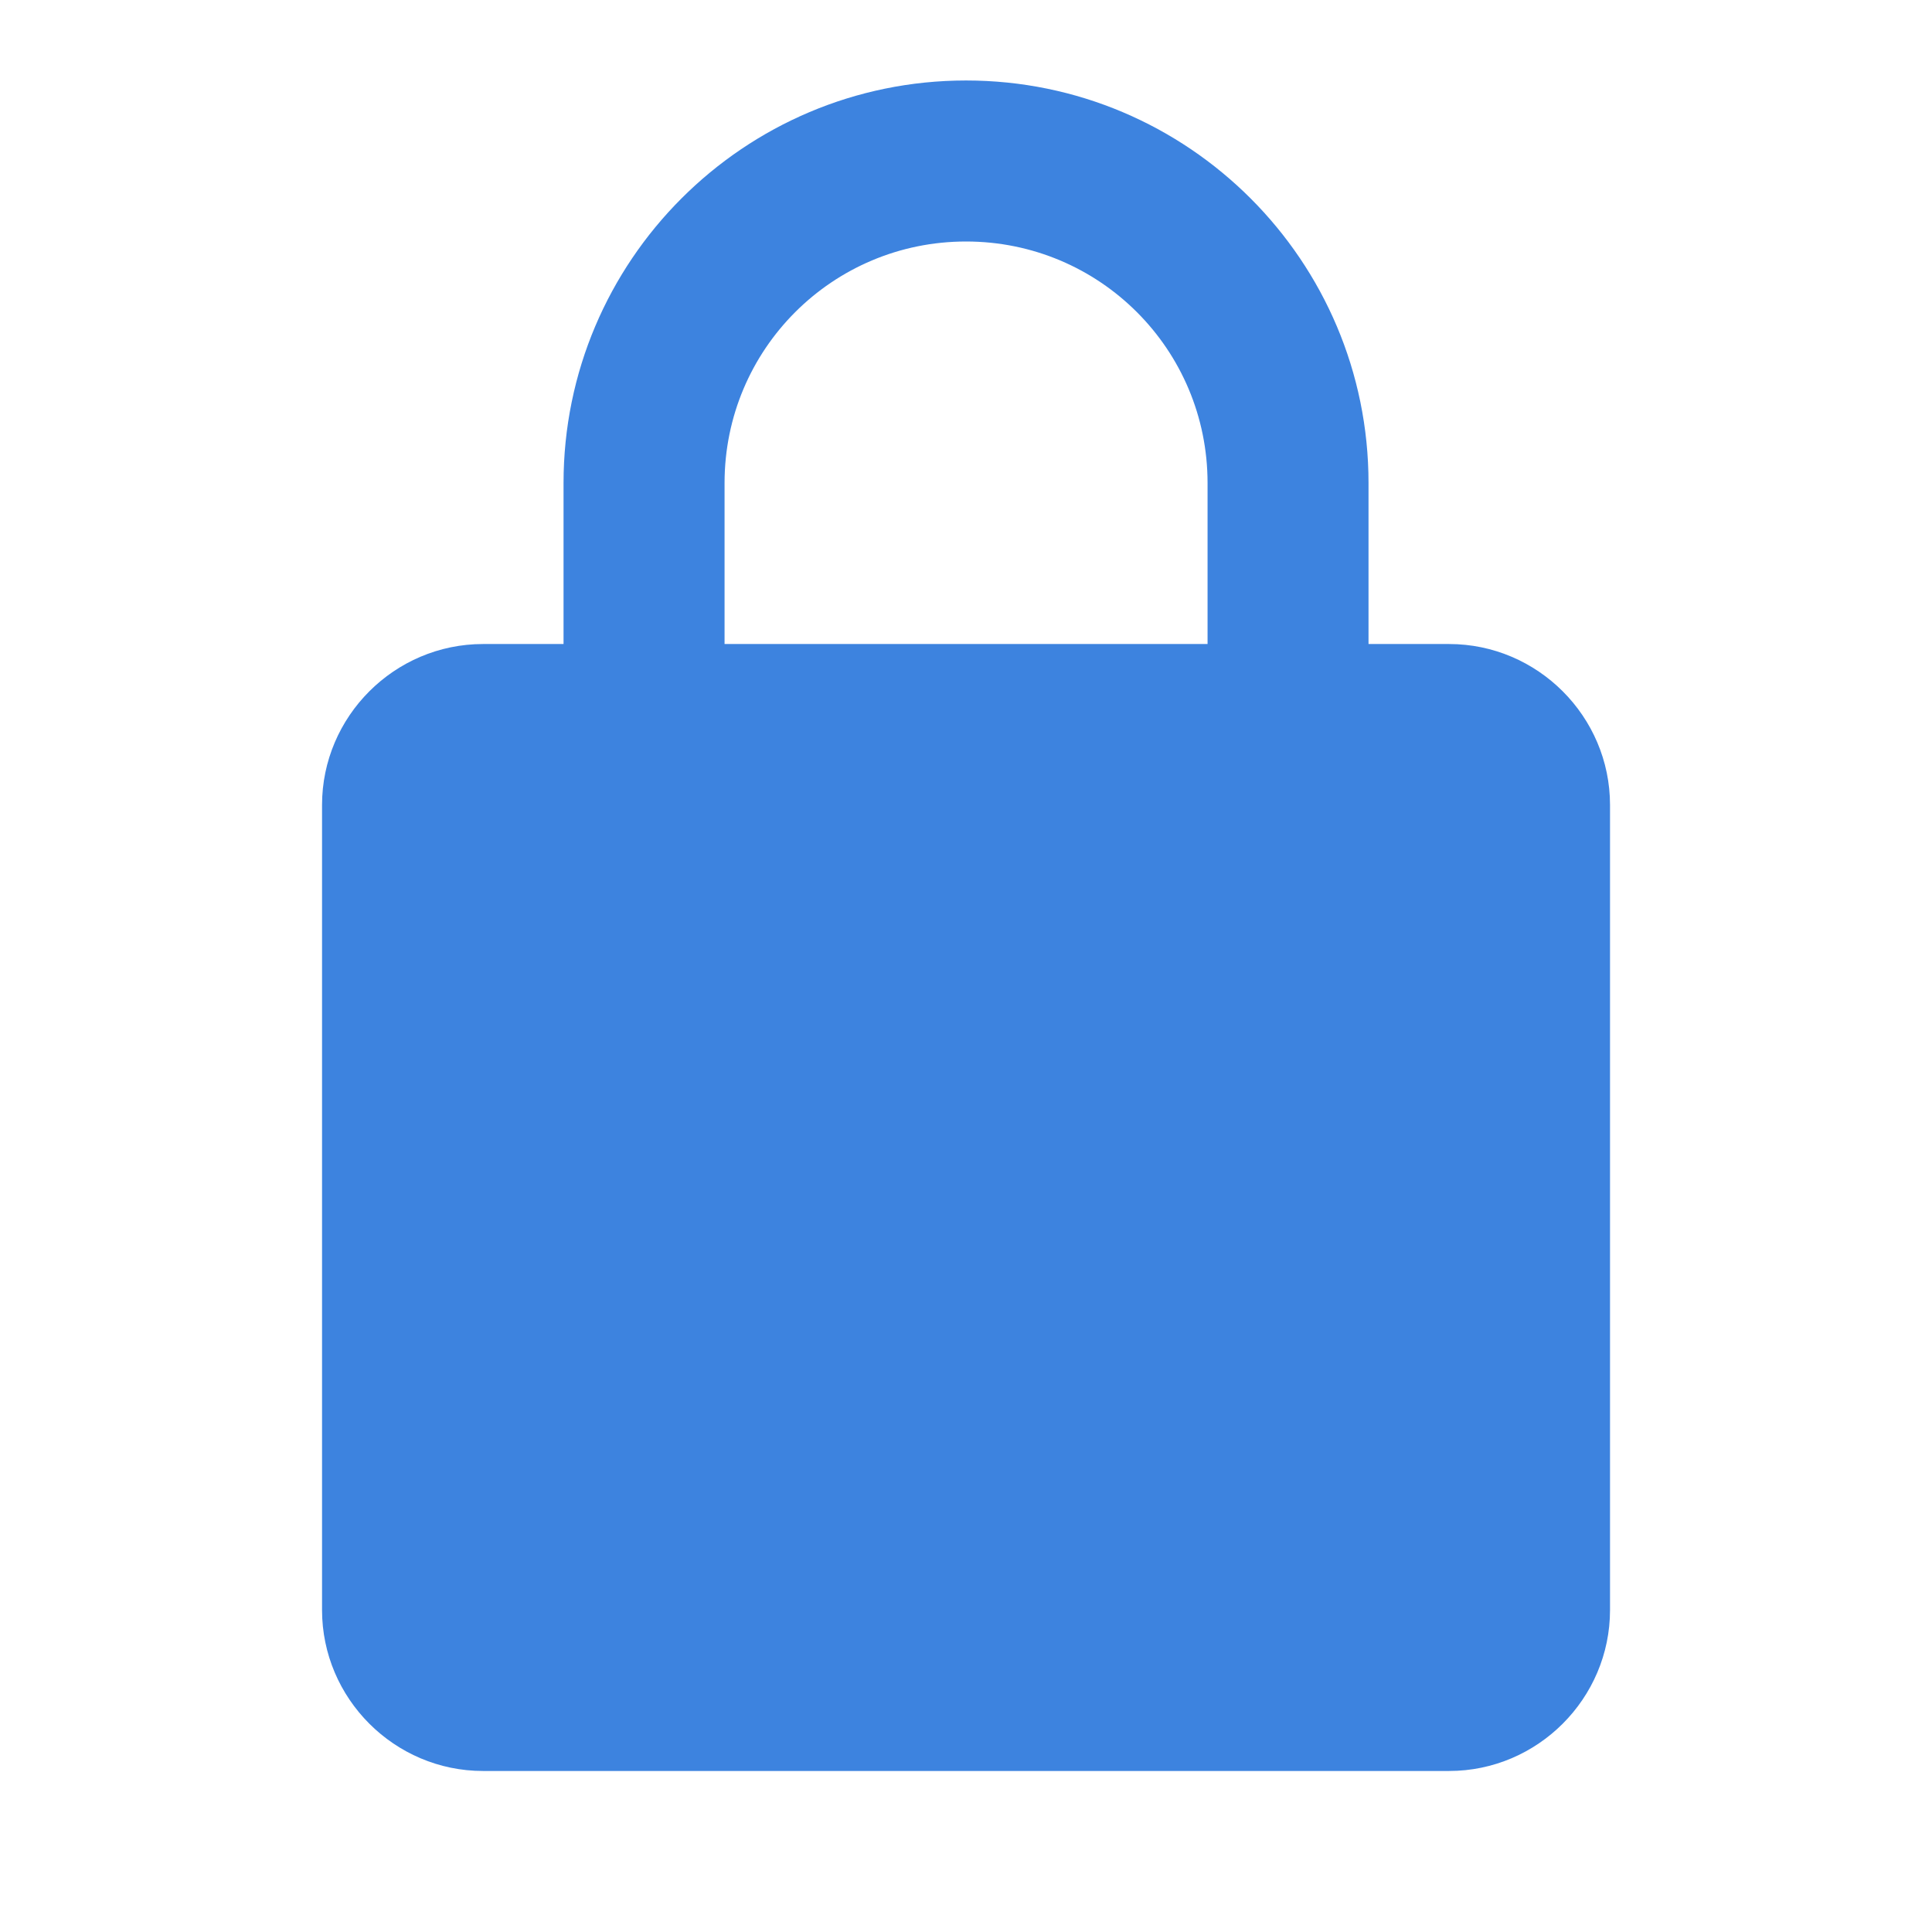 <svg width="32" height="32" viewBox="0 0 32 32" fill="none" xmlns="http://www.w3.org/2000/svg">
<path d="M24.001 10.667H22.667V8C22.667 4.32 19.681 1.333 16.001 1.333C12.321 1.333 9.334 4.32 9.334 8V10.667H8.001C6.534 10.667 5.334 11.867 5.334 13.333V26.667C5.334 28.133 6.534 29.333 8.001 29.333H24.001C25.467 29.333 26.667 28.133 26.667 26.667V13.333C26.667 11.867 25.467 10.667 24.001 10.667ZM12.001 10.667V8C12.001 5.787 13.787 4 16.001 4C18.214 4 20.001 5.787 20.001 8V10.667H12.001Z" fill="#3D83DF"/>
</svg>
